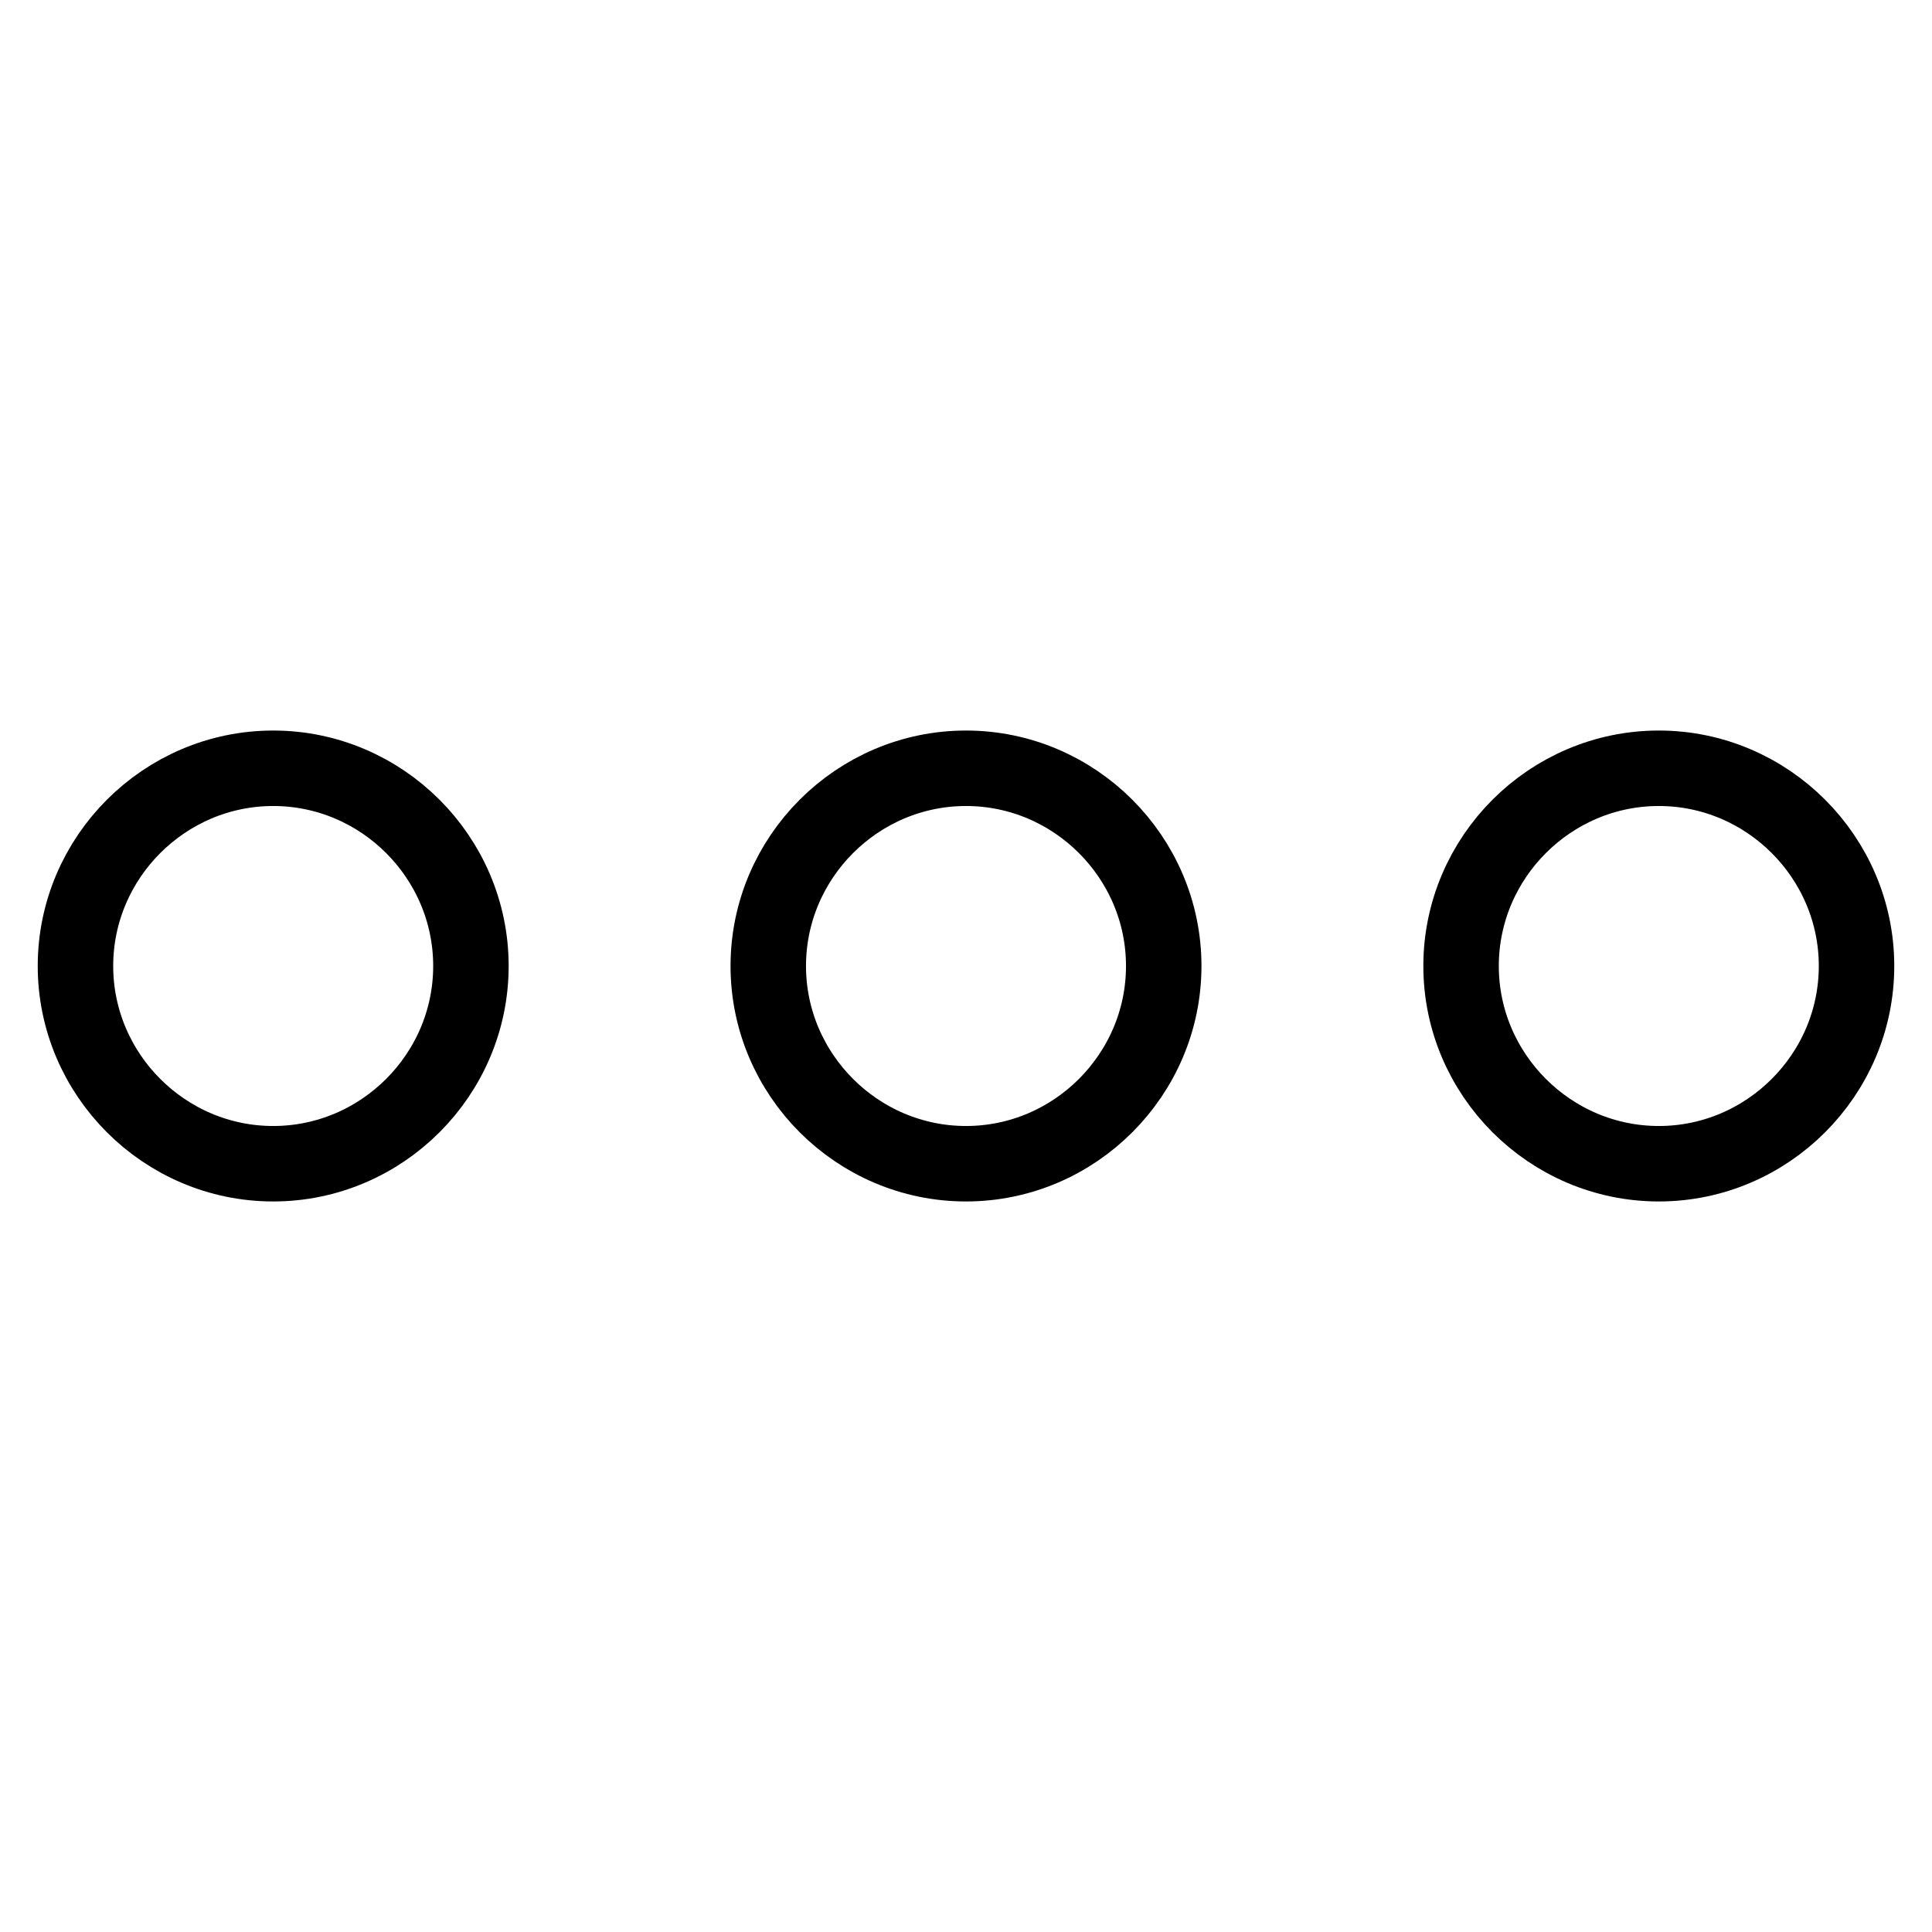<?xml version="1.0" encoding="utf-8"?>
<!-- Svg Vector Icons : http://www.onlinewebfonts.com/icon -->
<!DOCTYPE svg PUBLIC "-//W3C//DTD SVG 1.1//EN" "http://www.w3.org/Graphics/SVG/1.1/DTD/svg11.dtd">
<svg version="1.1" xmlns="http://www.w3.org/2000/svg" xmlns:xlink="http://www.w3.org/1999/xlink" x="0px" y="0px" viewBox="0 0 256 256" enable-background="new 0 0 256 256" xml:space="preserve">
<g> <path stroke-width="10" fill-opacity="0" stroke="#000000"  d="M36.2,154.2c14.4,0,26.2-11.8,26.2-26.2c0-14.4-11.8-26.2-26.2-26.2S10,113.6,10,128 C10,142.4,21.8,154.2,36.2,154.2z M128,154.2c14.4,0,26.2-11.8,26.2-26.2c0-14.4-11.8-26.2-26.2-26.2c-14.4,0-26.2,11.8-26.2,26.2 C101.8,142.4,113.6,154.2,128,154.2z M219.8,154.2c14.4,0,26.2-11.8,26.2-26.2c0-14.4-11.8-26.2-26.2-26.2 c-14.4,0-26.2,11.8-26.2,26.2C193.6,142.4,205.4,154.2,219.8,154.2z"/></g>
</svg>